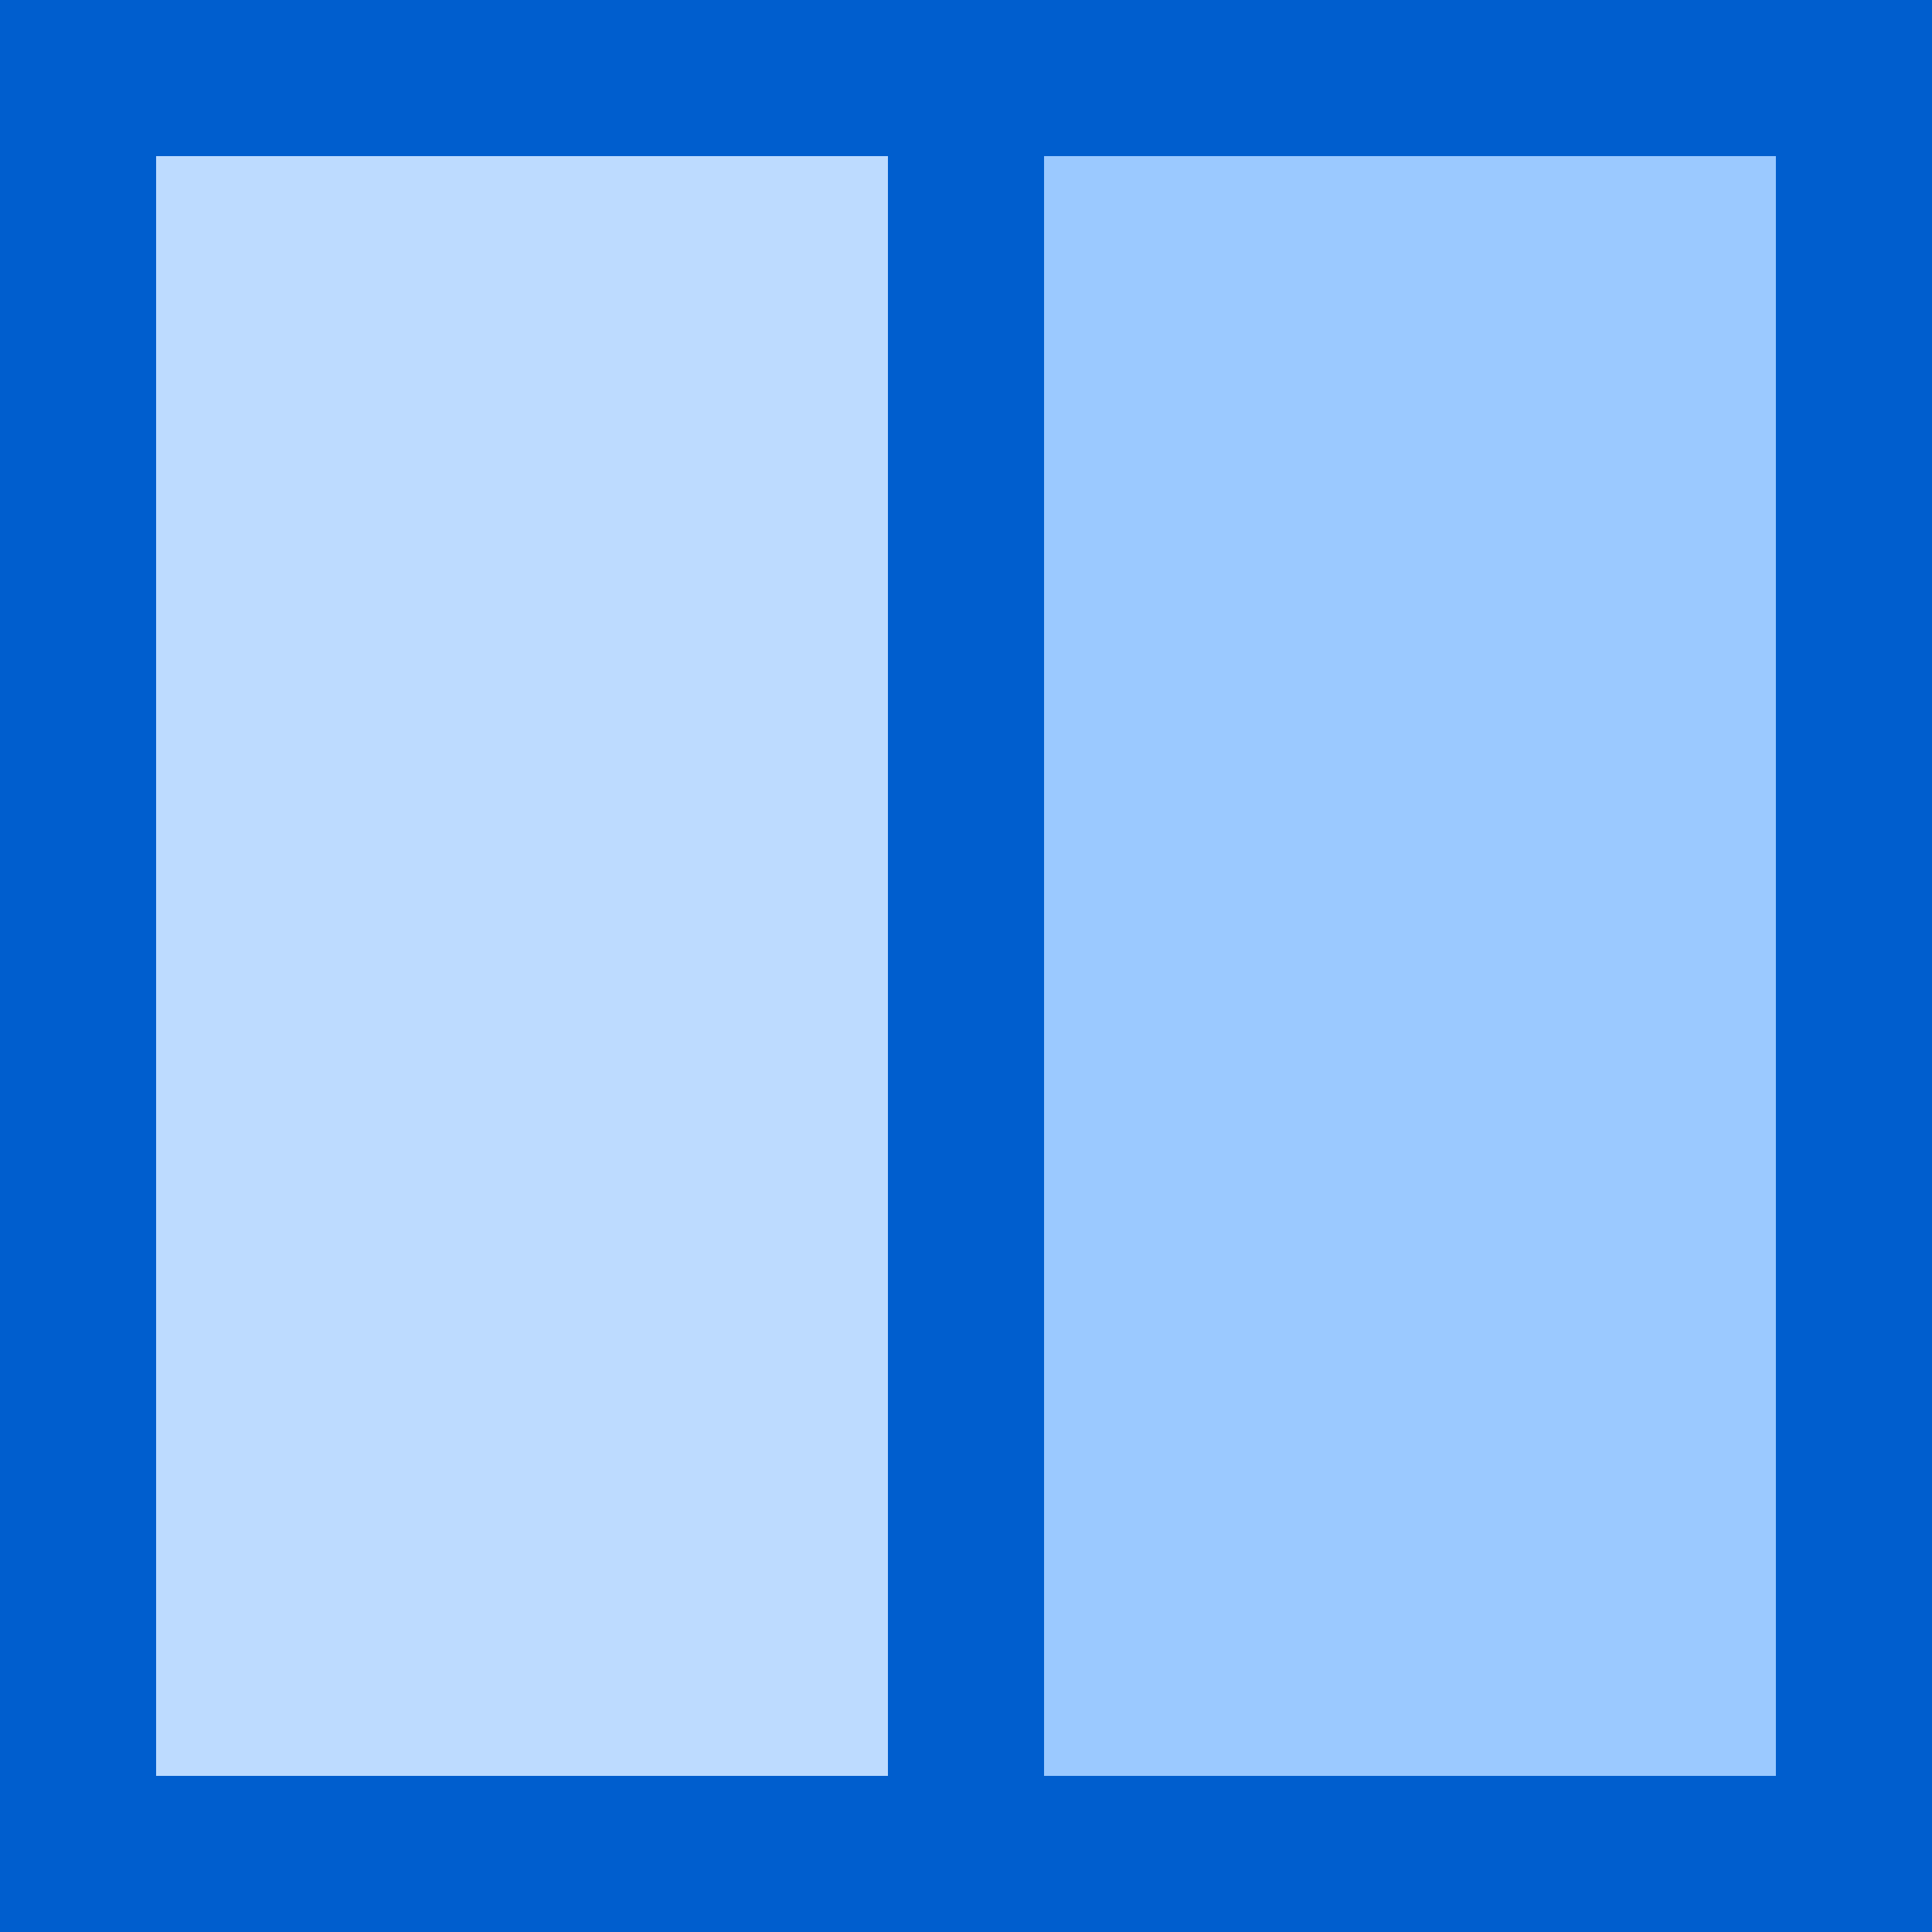 <?xml version="1.0" encoding="iso-8859-1"?>
<!-- Uploaded to: SVG Repo, www.svgrepo.com, Generator: SVG Repo Mixer Tools -->
<svg version="1.1" id="Layer_1" xmlns="http://www.w3.org/2000/svg" xmlns:xlink="http://www.w3.org/1999/xlink" 
	 viewBox="0 0 495 495" xml:space="preserve">
<g>
	<rect x="40" y="40" style="fill:#BDDBFF;" width="187.5" height="415"/>
	<rect x="267.5" y="40" style="fill:#9BC9FF;" width="187.5" height="415"/>
	<path style="fill:#005ECE;" d="M0,0v495h495V0H0z M227.5,455H40V40h187.5V455z M455,455H267.5V40H455V455z"/>
</g>
</svg>